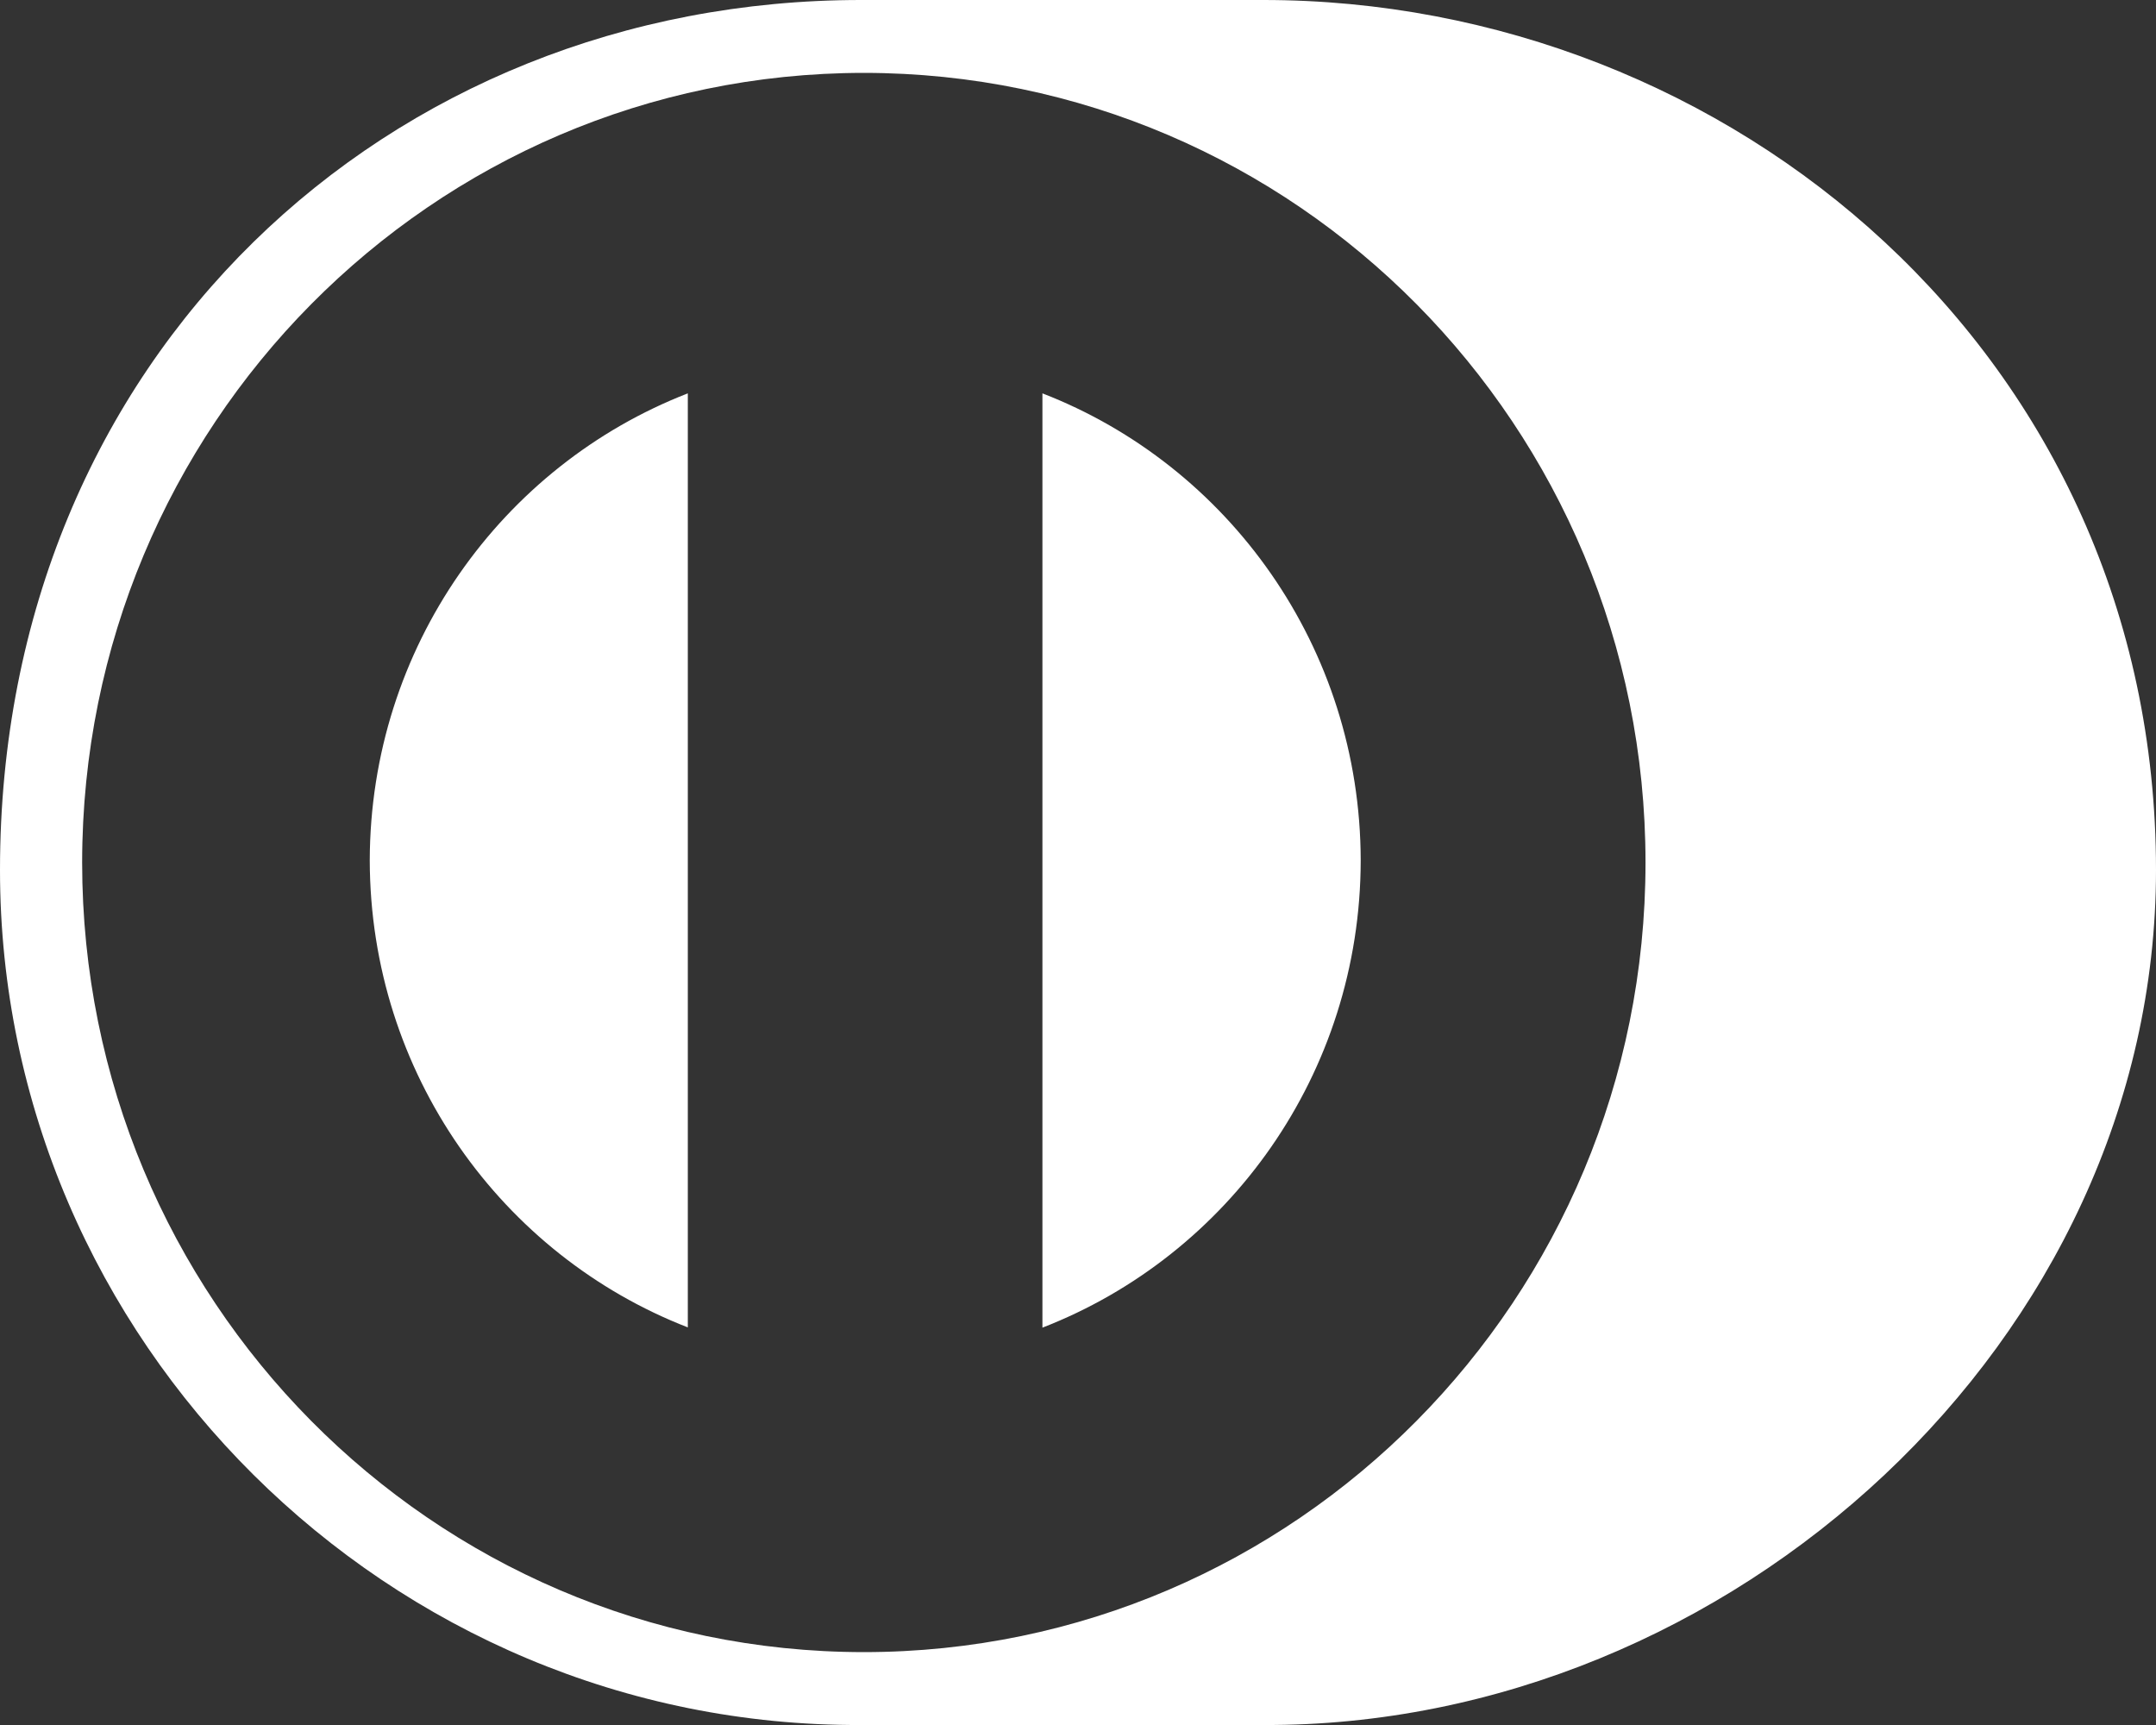 <svg width="40" height="32" viewBox="0 0 40 32" fill="none" xmlns="http://www.w3.org/2000/svg">
<rect x="0" y="0" width="40" height="32" fill="#333333" stroke="none"/>
<path fill-rule="evenodd" clip-rule="evenodd" d="M40 16.139C40 6.594 32.095 -0.003 23.433 2.28456e-06H15.979C7.214 -0.003 0 6.596 0 16.139C0 24.869 7.215 32.042 15.979 32H23.433C32.094 32.042 40 24.867 40 16.139ZM16.026 1.352C8.017 1.355 1.527 7.91 1.524 16.001C1.526 24.091 8.016 30.645 16.026 30.648C24.037 30.646 30.529 24.091 30.529 16.001C30.529 7.91 24.037 1.355 16.026 1.352ZM12.761 7.297C9.313 8.636 6.868 12.008 6.86 15.961C6.868 19.916 9.313 23.285 12.761 24.624V7.297ZM19.34 7.297V24.629V24.629C22.79 23.29 25.239 19.919 25.245 15.963C25.239 12.007 22.79 8.634 19.34 7.297Z" fill="white"/>
</svg>
